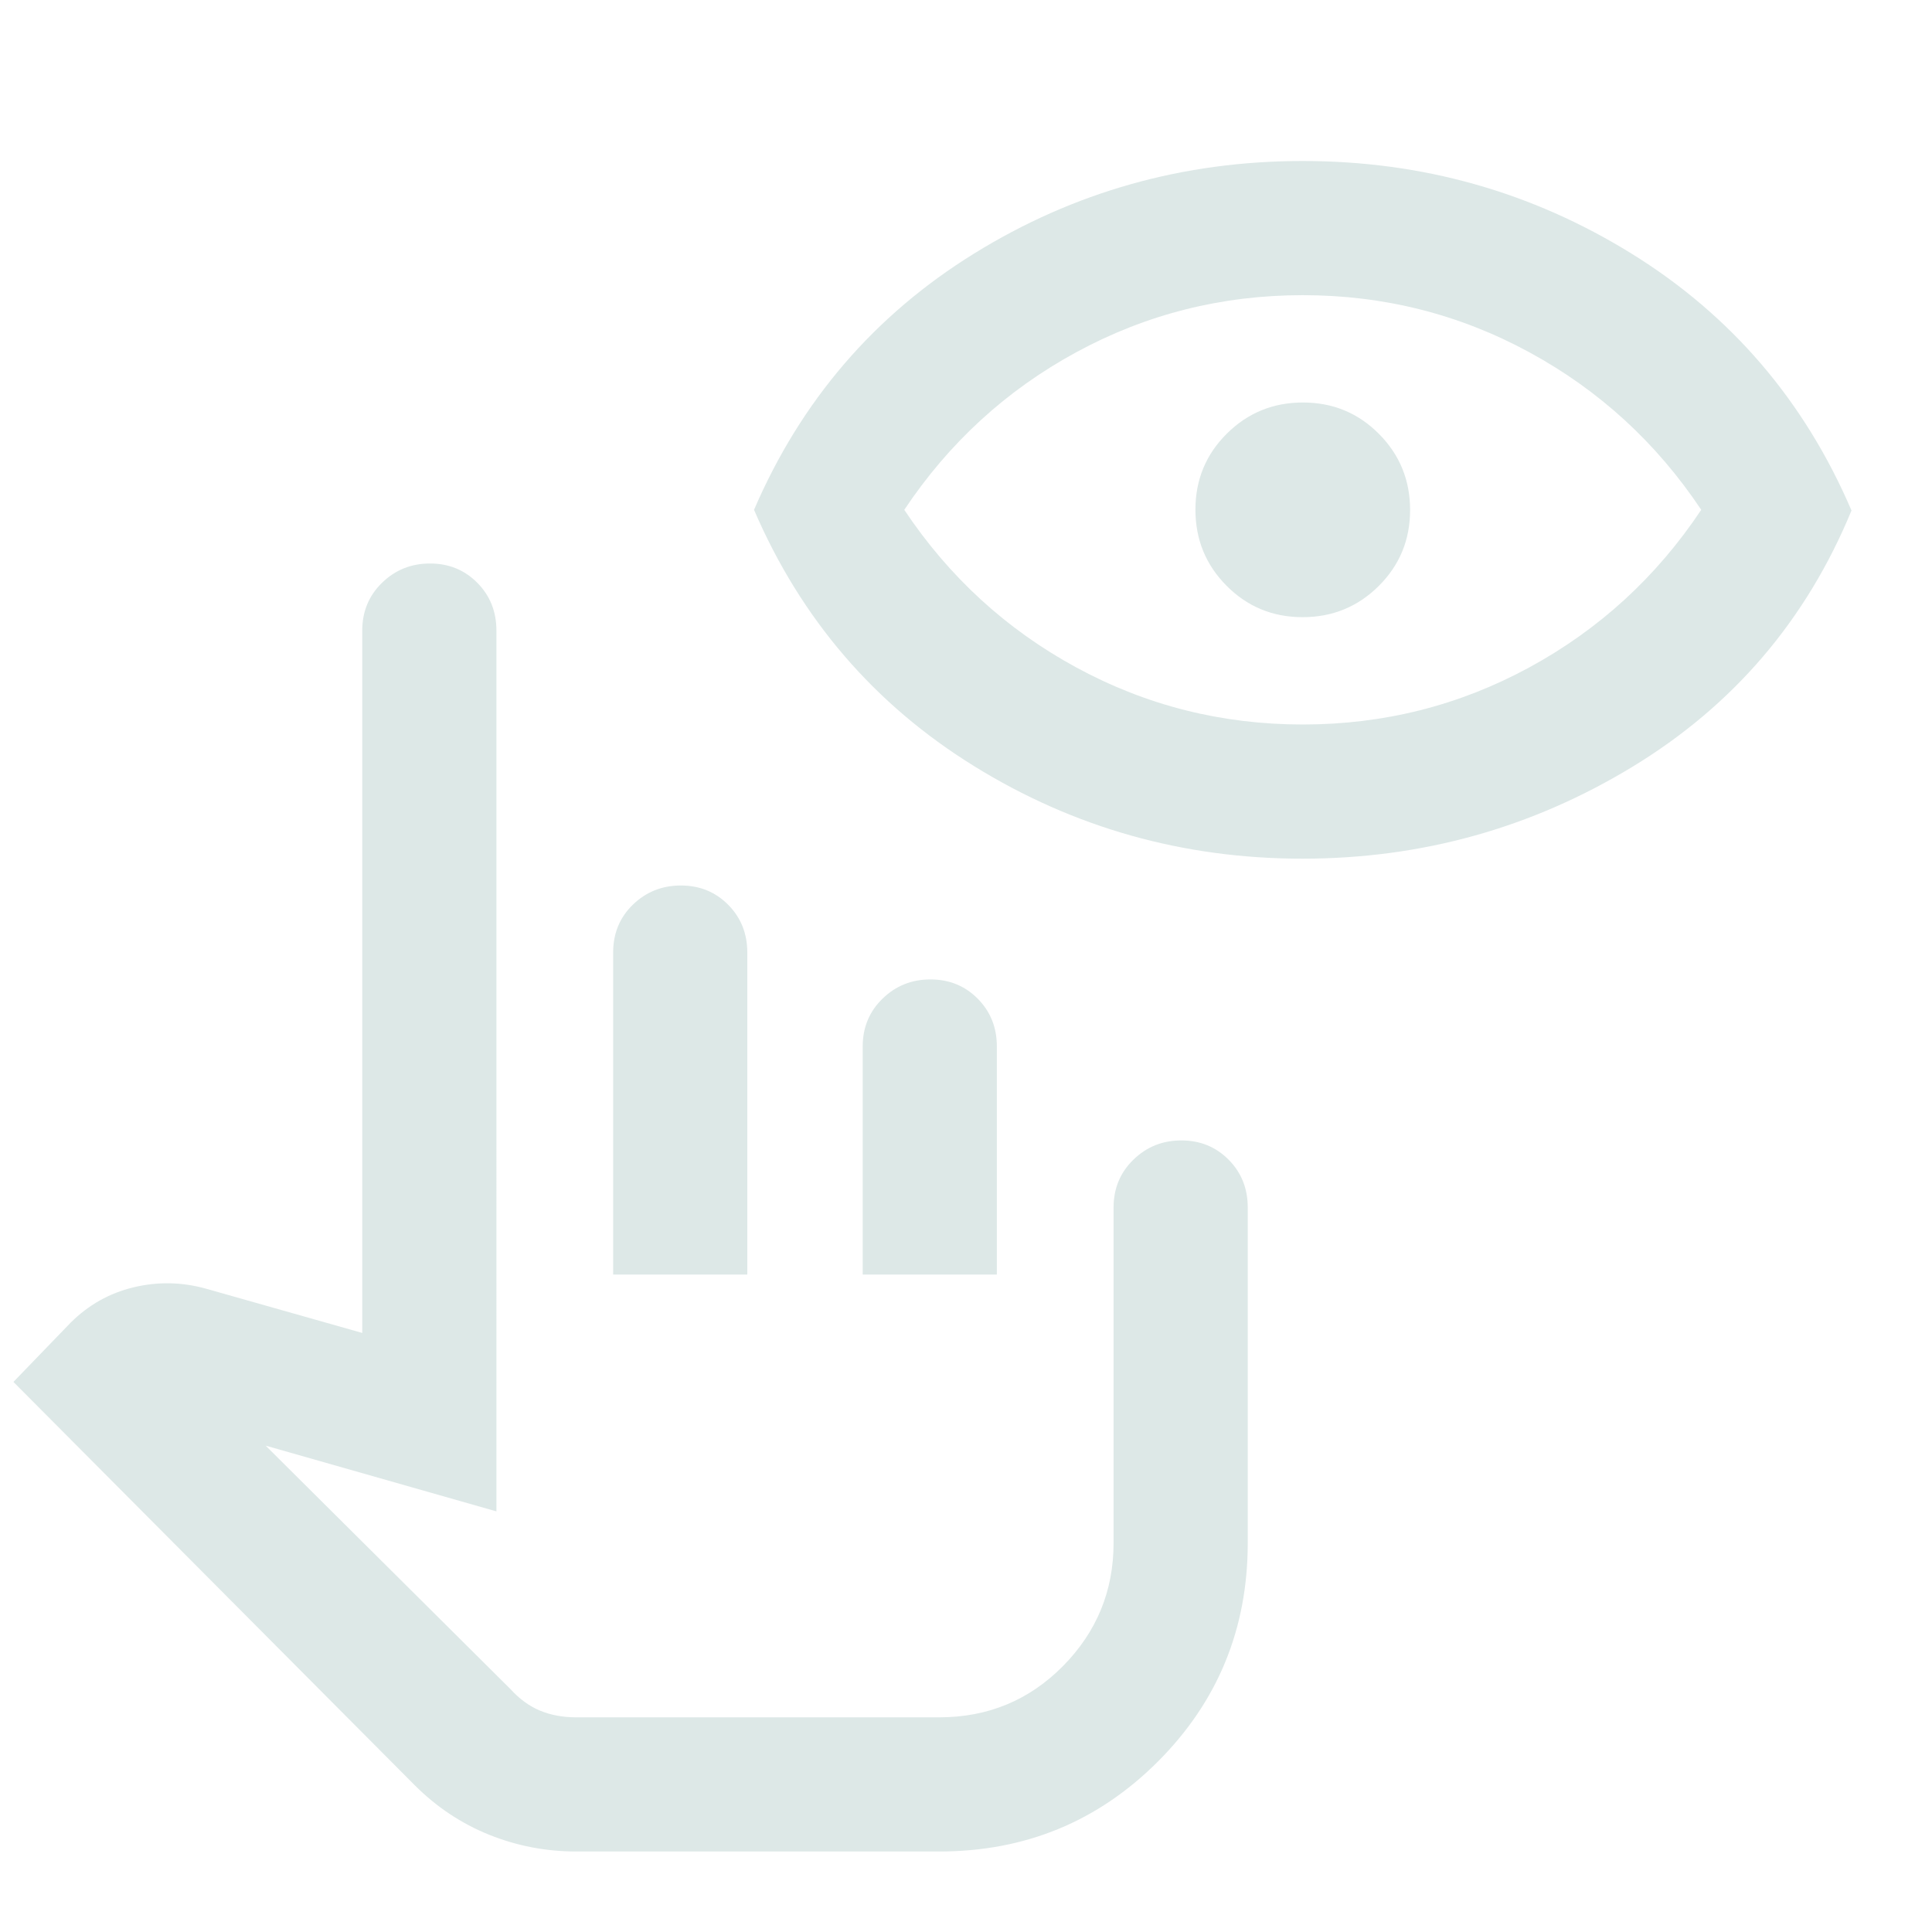 <svg xmlns="http://www.w3.org/2000/svg" height="40px" viewBox="0 -960 960 960" width="40px" fill="#dde8e7"><path d="M286.33-40q-22.59 0-43.29-8.33Q222.33-56.67 206-73L6.67-273.33 35-302.67Q48.33-316 66.33-320.33q18-4.34 36 .66l77.67 22v-349q0-14.16 9.83-23.75 9.84-9.58 23.84-9.58t23.5 9.58q9.5 9.59 9.5 23.75V-209L132-241.67l121.67 121q6.66 7.34 14.66 10.67t18 3.33h180.34q36.33 0 61.5-25.45 25.16-25.46 25.16-61.21V-360q0-14.17 9.84-23.75 9.83-9.58 23.83-9.58 14 0 23.5 9.58T620-360v166.67q0 64-44.67 108.66Q530.67-40 466.67-40H286.33Zm18.34-286.67v-160q0-14.33 9.83-23.83 9.83-9.5 23.83-9.5 14 0 23.5 9.58 9.5 9.59 9.5 23.75v160h-66.66Zm124 0V-440q0-14.17 9.83-23.75t23.83-9.58q14 0 23.5 9.58t9.5 23.75v113.33h-66.66Zm38 220h-213 213Zm180.5-426.66q-88.84 0-163.17-46-74.33-46-109.33-127.34Q409.67-788 484-834t163.33-46q89 0 163.34 46Q885-788 920-706.33 886.33-624.67 811.17-579q-75.17 45.67-164 45.67Zm.16-66.67q60.34 0 112.5-28.33 52.17-28.34 85.5-78.34-33.33-50-85.5-78.33-52.16-28.33-112.5-28.33-60.33 0-112.5 28.33-52.16 28.33-85.5 78.33 33.34 50 85.5 78.34Q587-600 647.33-600Zm-.07-53.33q-22.26 0-37.76-15.58-15.5-15.58-15.5-37.84 0-22.25 15.58-37.75t37.83-15.5q22.26 0 37.76 15.58 15.5 15.58 15.5 37.83 0 22.26-15.58 37.76-15.58 15.5-37.83 15.5Z"/></svg>